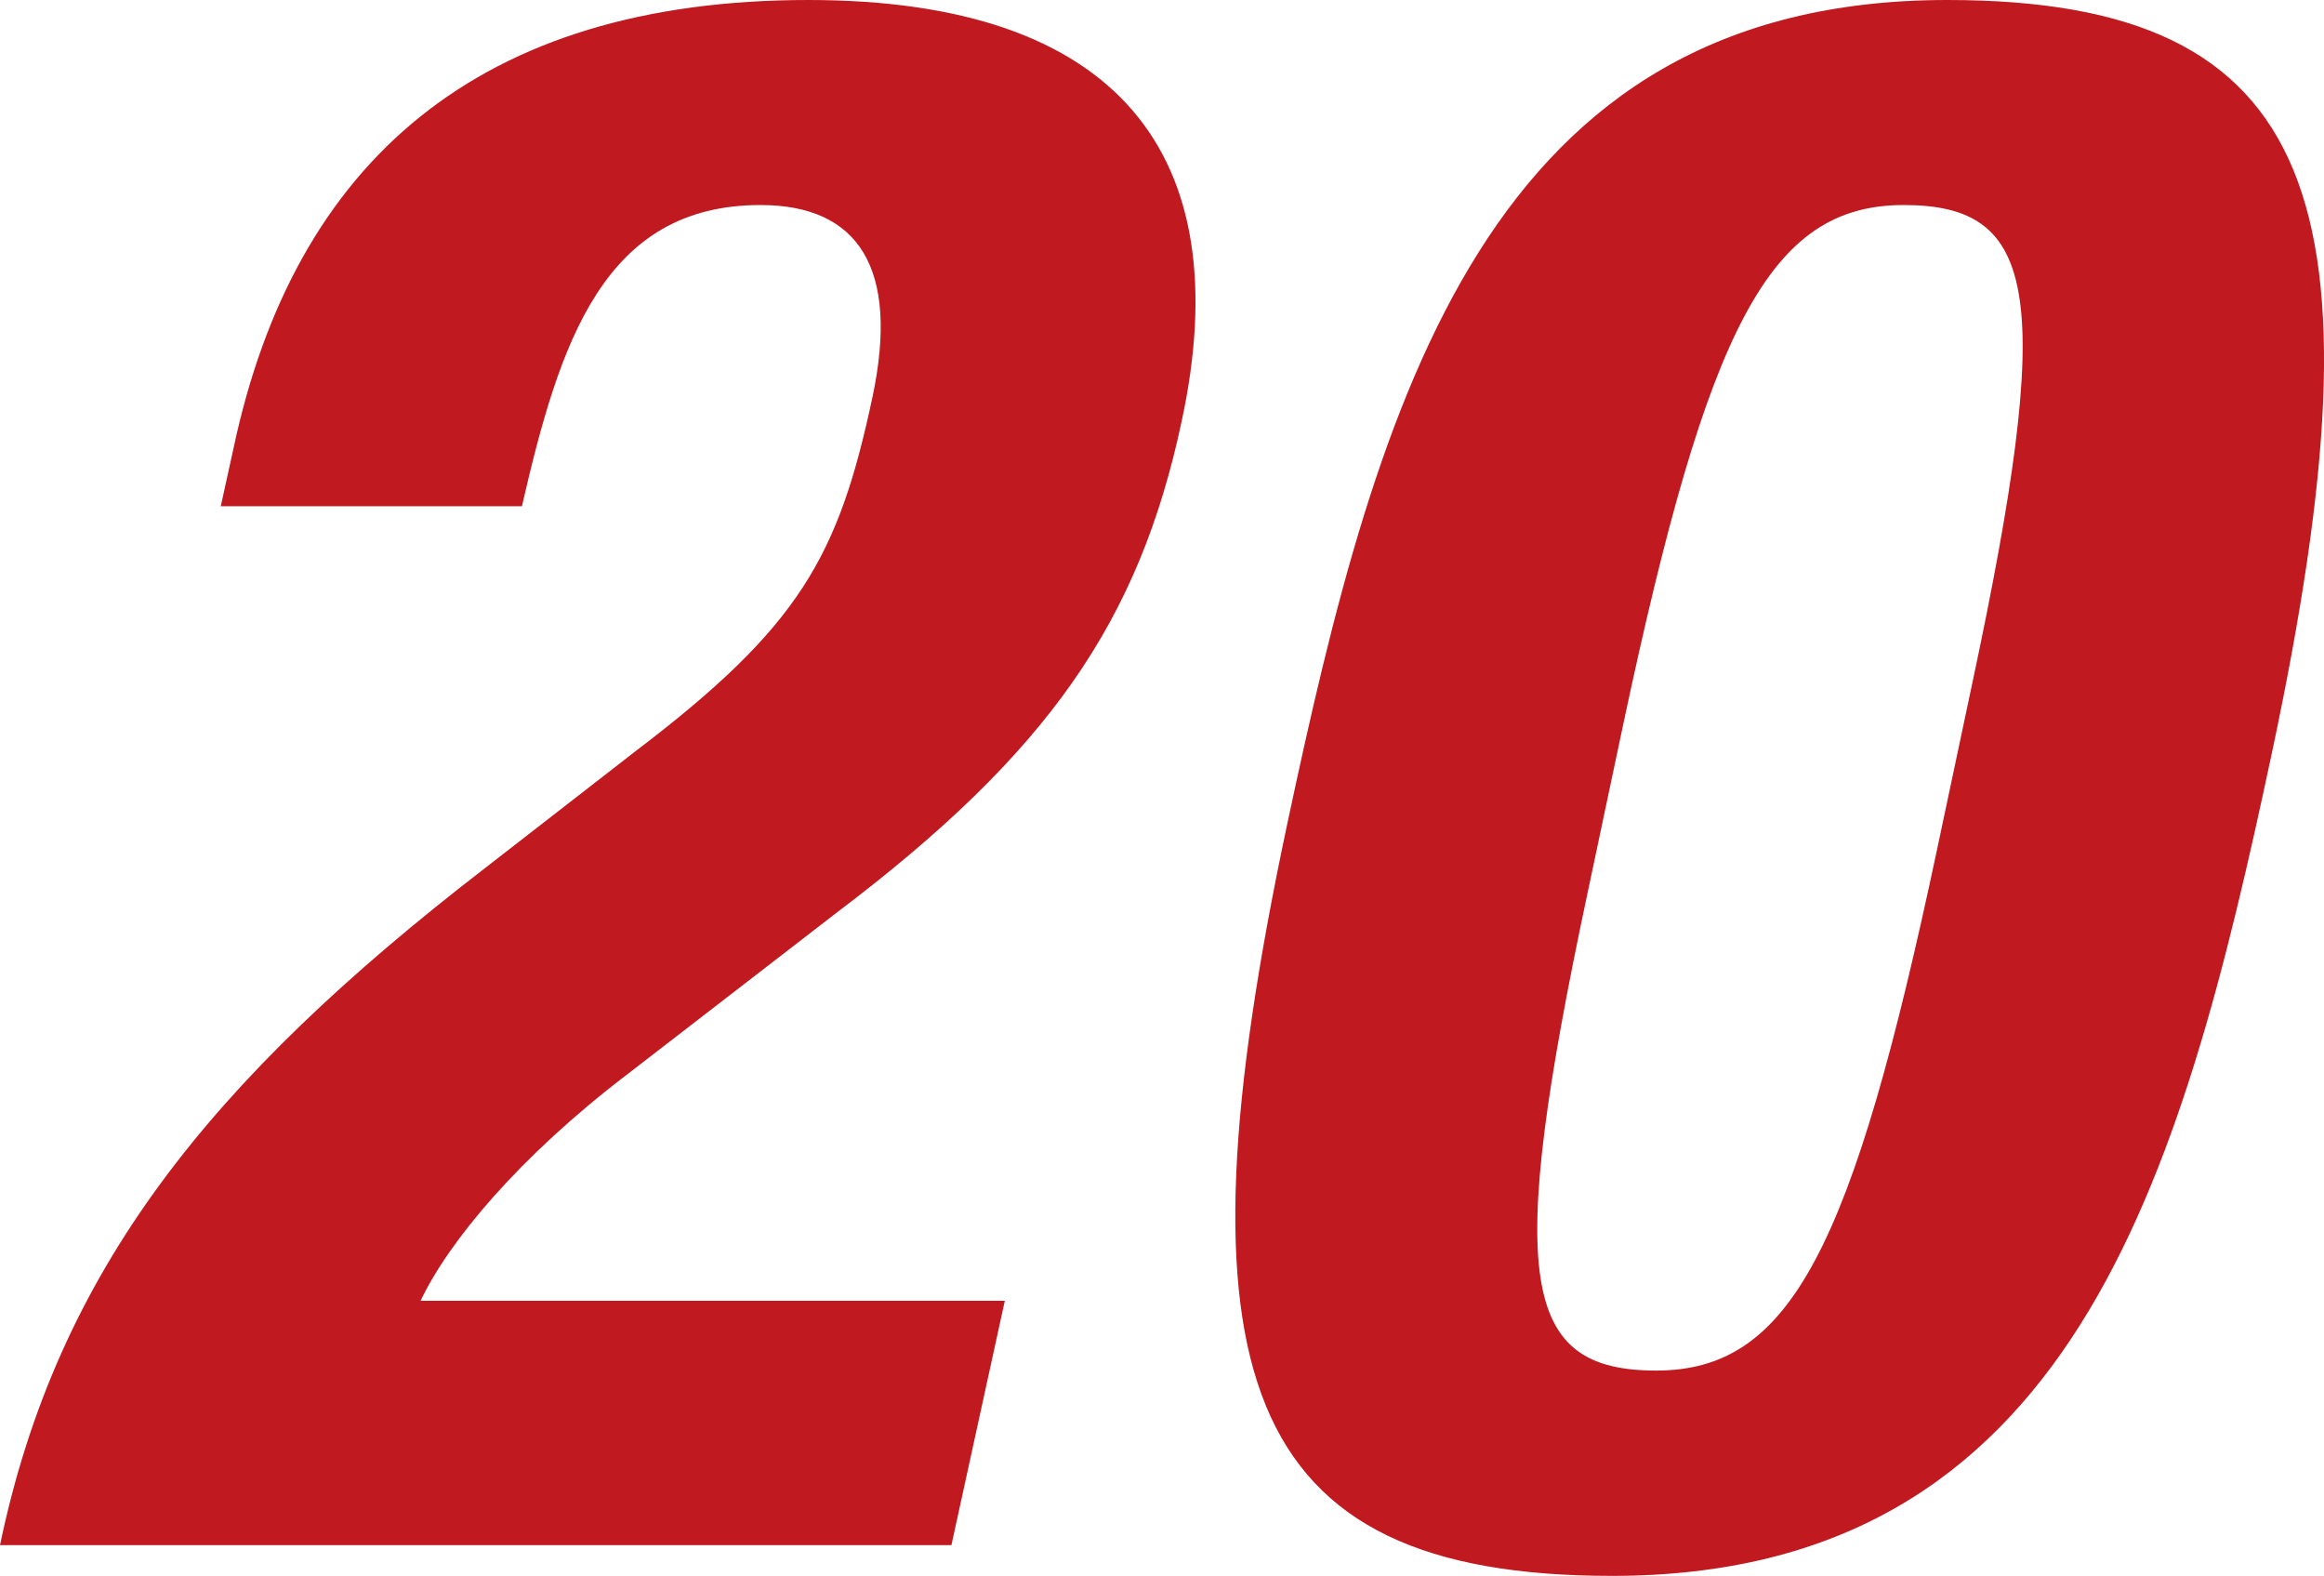 <svg xmlns="http://www.w3.org/2000/svg" width="80.95" height="54.88" viewBox="0 0 80.95 54.88"><defs><style>.cls-1{fill:#c11920;}</style></defs><g id="レイヤー_2" data-name="レイヤー 2"><g id="ディフェンダー"><path class="cls-1" d="M33.14,53.81H0c2-9.58,7.32-16.19,16.87-23.56l5.28-4.1c5.71-4.34,7.06-6.77,8.24-12.32.95-4.48-.48-6.69-3.9-6.69-5.47,0-7,4.79-8.31,10.49H7.69l.44-2C10.25,5.62,16.69,0,28.16,0c10.8,0,15,5.4,13,14.67-1.49,7-4.66,11.55-12,17.1l-7.28,5.62c-3.8,2.89-6.26,5.86-7.23,7.91H35Z"/><path class="cls-1" d="M67.83,0c13,0,15.37,7.07,11.32,26.15-3.19,15-7,28.73-23,28.73-13,0-15.37-7.07-11.32-26.15C48,13.83,51.8,0,67.83,0ZM55.3,31.09C52.42,44.61,53,47.73,57.69,47.73s6.83-4.26,9.77-18.09l1.24-5.85C71.58,10.26,71,7.14,66.31,7.14s-6.83,4.26-9.77,18.09Z"/></g></g></svg>